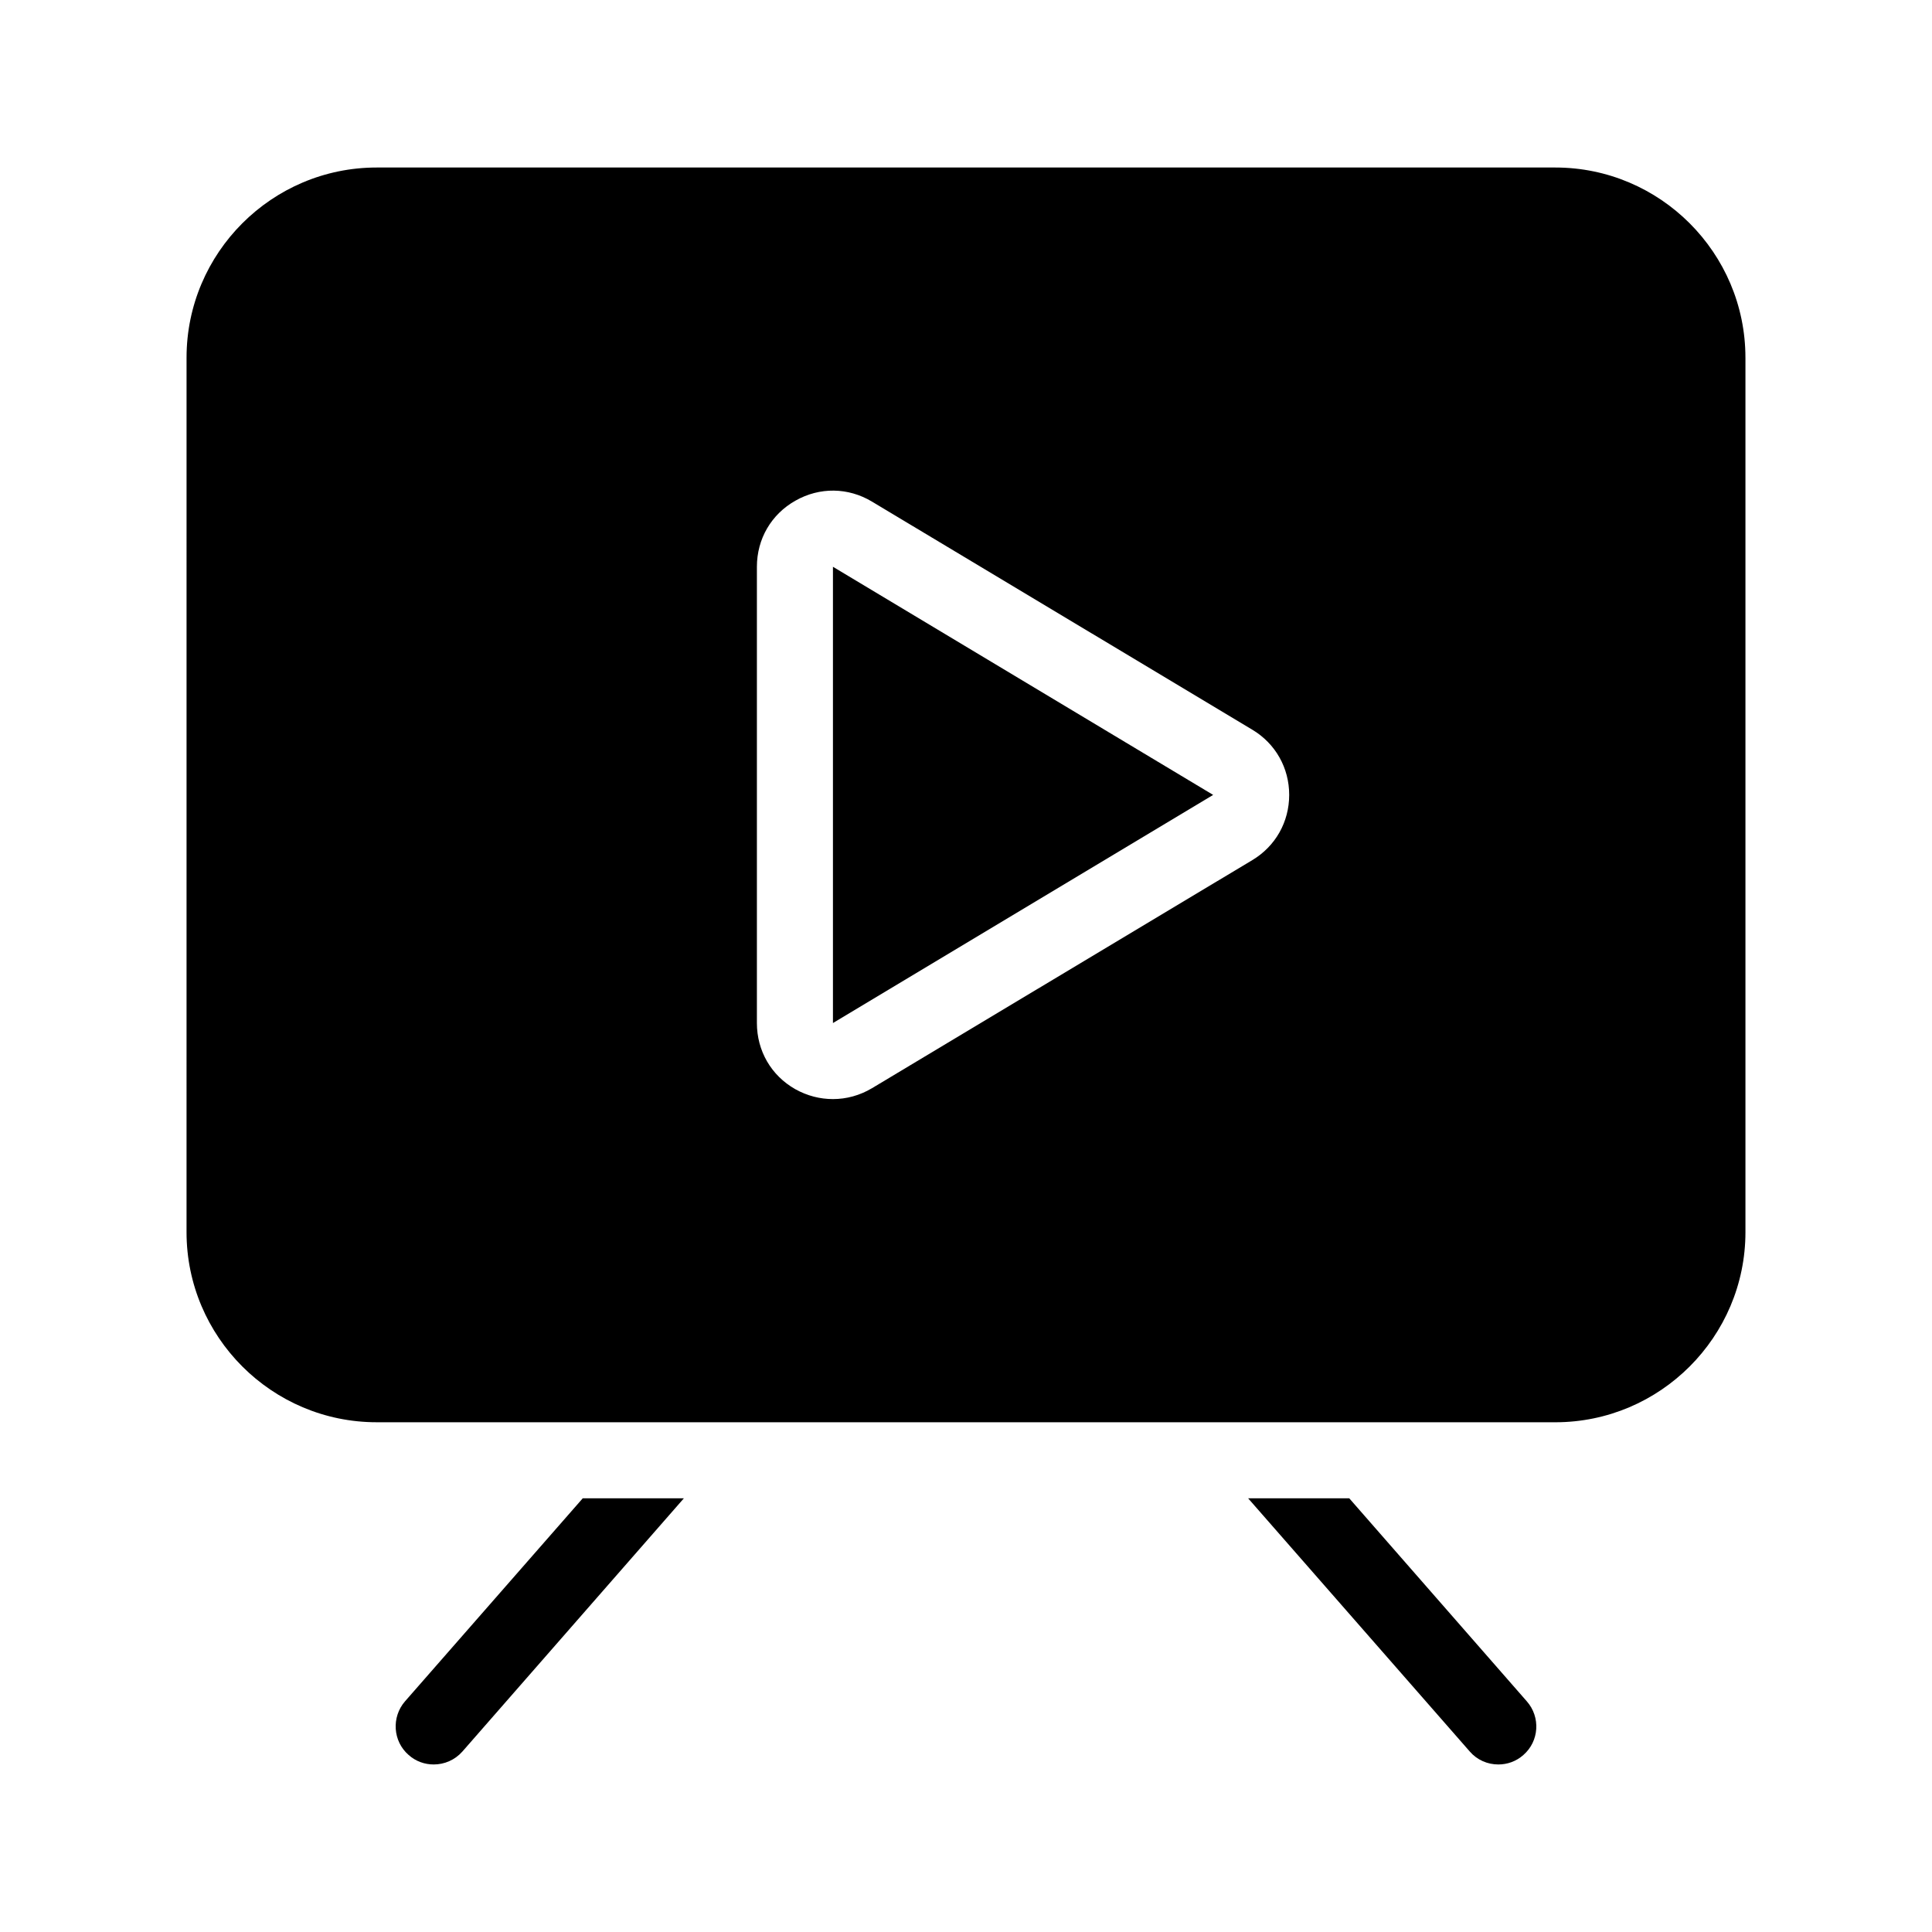 <?xml version="1.0" encoding="UTF-8"?>
<!-- Uploaded to: SVG Repo, www.svgrepo.com, Generator: SVG Repo Mixer Tools -->
<svg fill="#000000" width="800px" height="800px" version="1.1" viewBox="144 144 512 512" xmlns="http://www.w3.org/2000/svg">
 <path d="m298.43 541.07h26.801l-58.691 67.105c-2.016 2.269-4.785 3.426-7.606 3.426-2.367 0-4.734-0.805-6.648-2.519-4.18-3.629-4.586-10.027-0.957-14.207zm203.14 0h-26.801l58.742 67.105c1.965 2.269 4.734 3.426 7.559 3.426 2.367 0 4.734-0.805 6.648-2.519 4.18-3.629 4.586-10.027 0.906-14.207zm104.99-302.29v231.75c0 27.762-22.621 50.383-50.383 50.383l-312.36-0.004c-27.762 0-50.383-22.621-50.383-50.383l0.004-231.75c0-27.762 22.621-50.383 50.383-50.383h312.36c27.754 0 50.375 22.621 50.375 50.383zm-120.91 115.88c0-7.152-3.629-13.602-9.773-17.281l-100.81-60.457c-6.297-3.777-13.855-3.879-20.254-0.25-6.445 3.625-10.227 10.176-10.227 17.531v120.91c0 7.356 3.777 13.906 10.176 17.531 3.176 1.766 6.551 2.621 9.977 2.621 3.578 0 7.106-0.957 10.328-2.871l100.81-60.457c6.148-3.68 9.773-10.129 9.773-17.281zm-120.91 60.457 100.76-60.457-100.76-60.457z"/>
</svg>